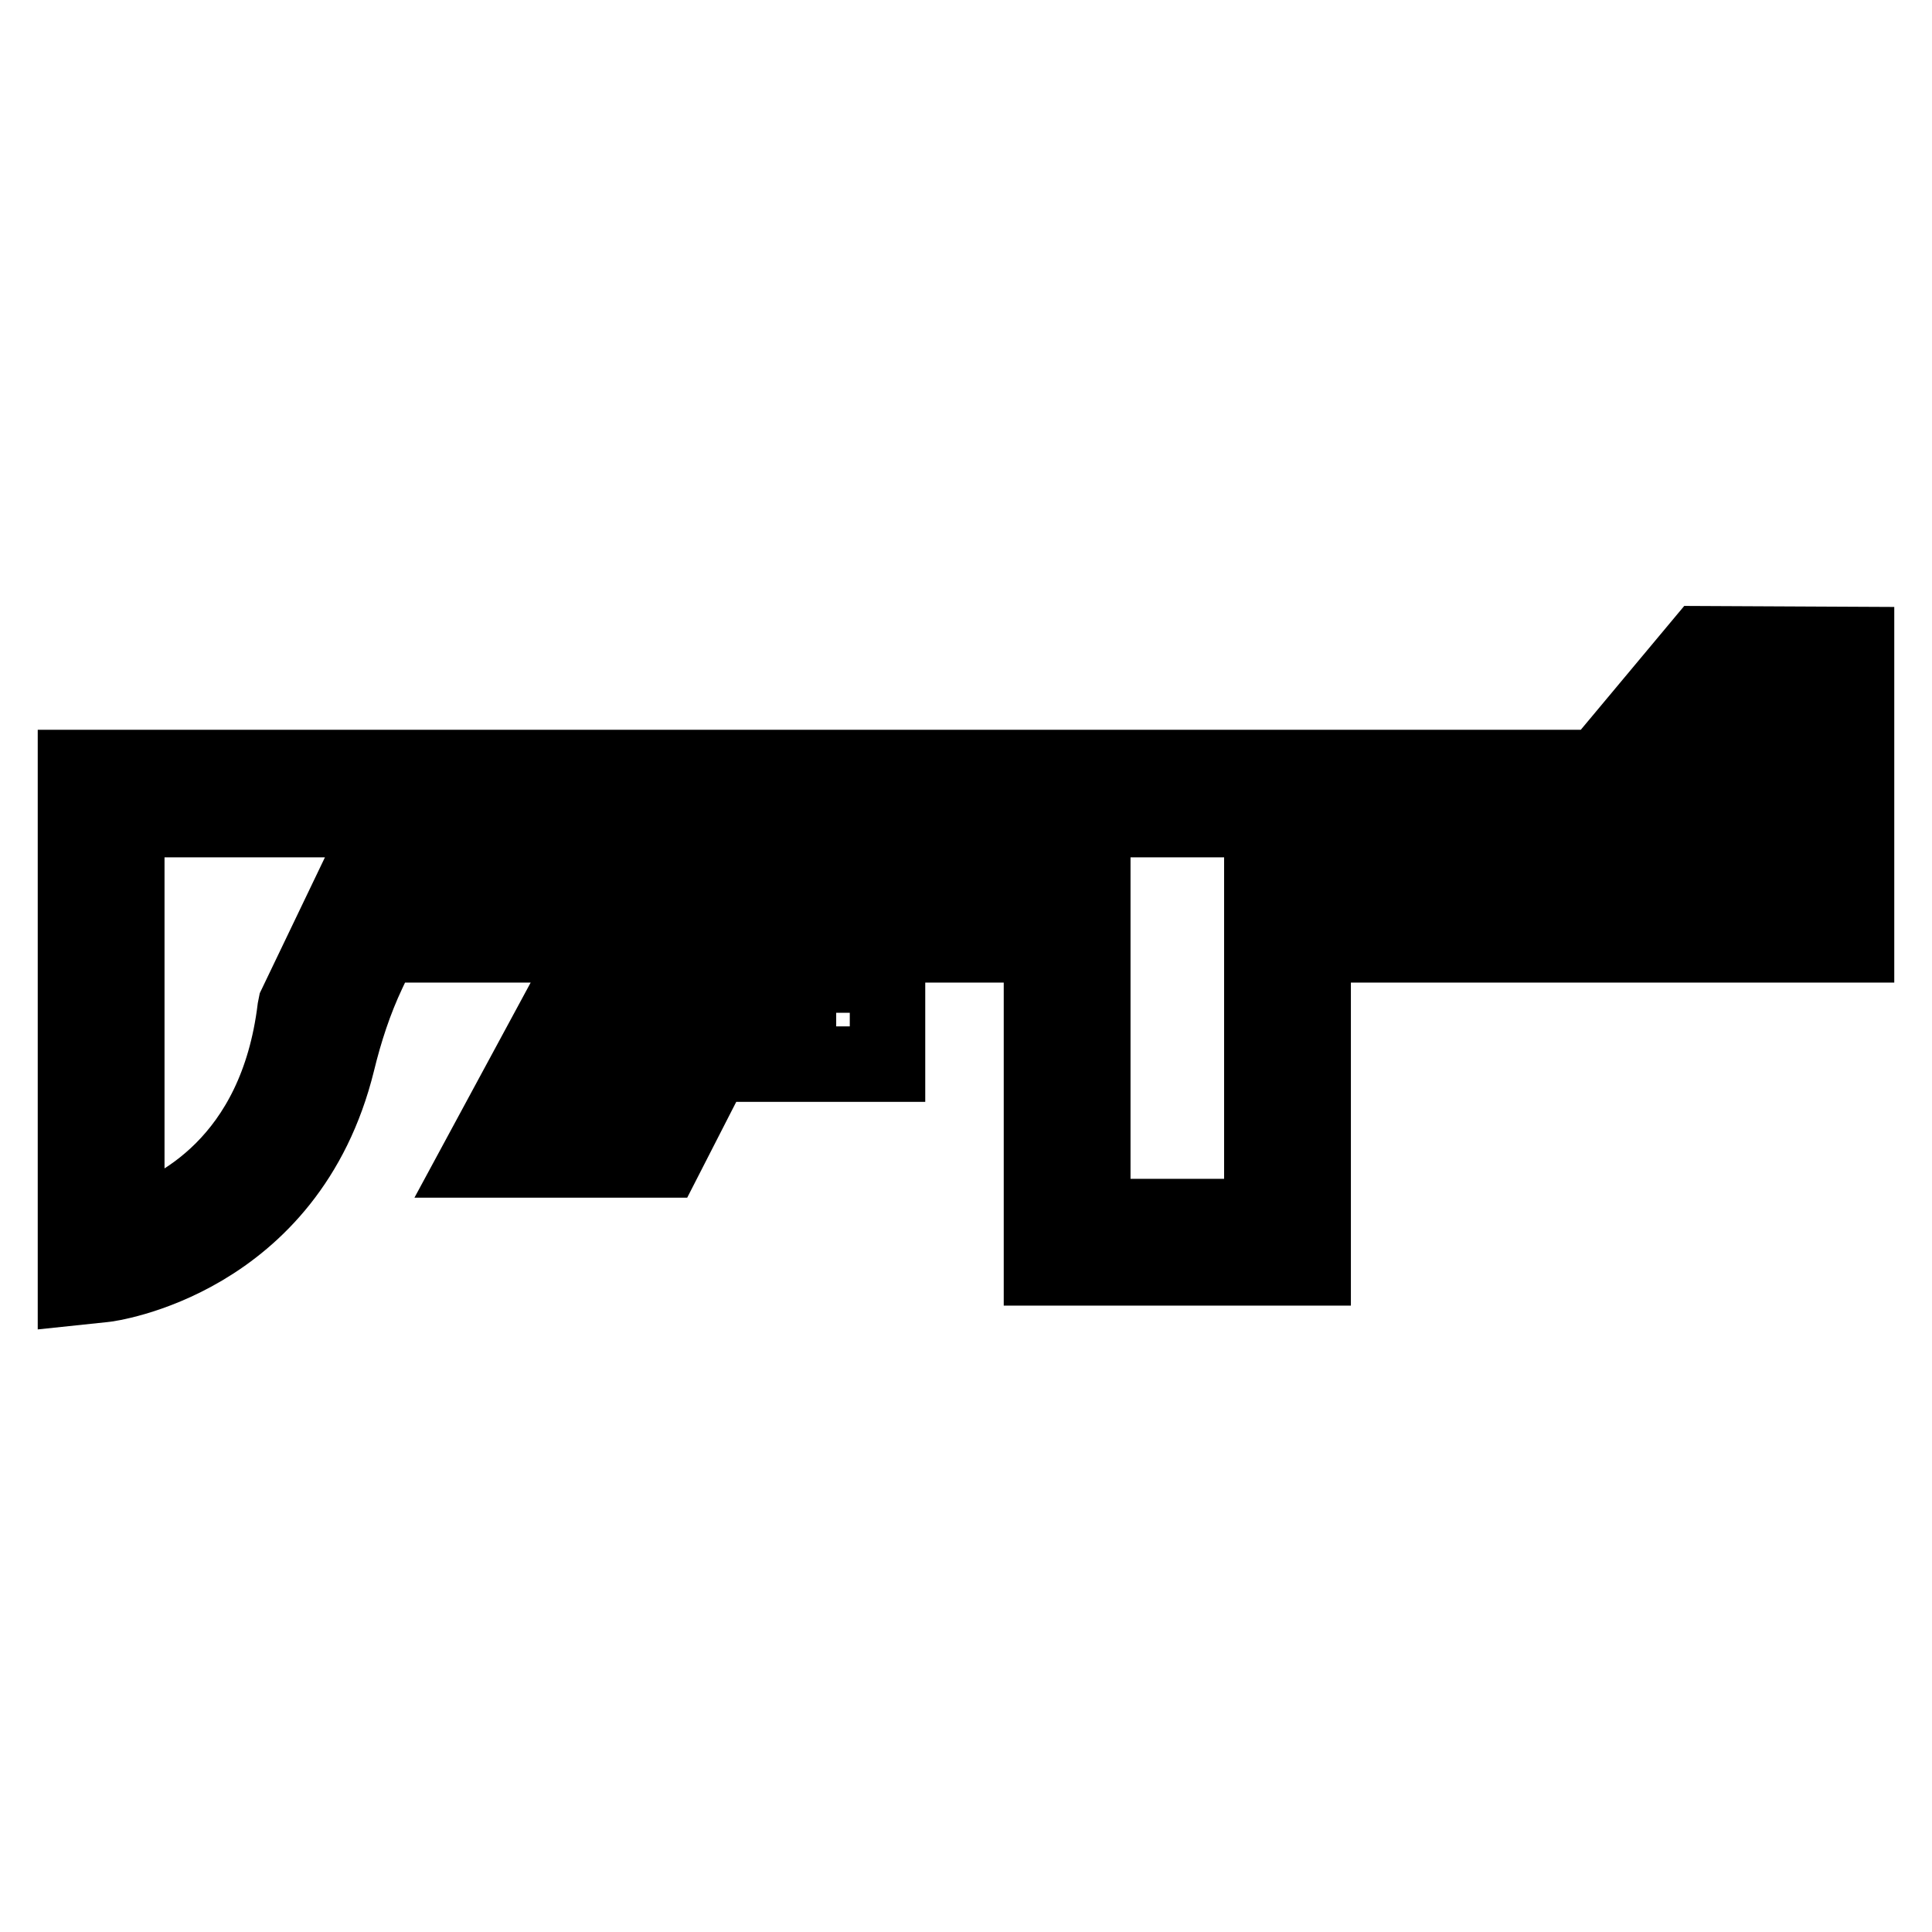 <?xml version="1.0" encoding="utf-8"?>
<!-- Svg Vector Icons : http://www.onlinewebfonts.com/icon -->
<!DOCTYPE svg PUBLIC "-//W3C//DTD SVG 1.1//EN" "http://www.w3.org/Graphics/SVG/1.1/DTD/svg11.dtd">
<svg version="1.1" xmlns="http://www.w3.org/2000/svg" xmlns:xlink="http://www.w3.org/1999/xlink" x="0px" y="0px" viewBox="0 0 256 256" enable-background="new 0 0 256 256" xml:space="preserve">
<g> <path stroke-width="10" fill-opacity="0" stroke="#000000"  d="M225.5,85.3l-13.7,16.4H10v68.9l3.8-0.4c0.3,0,24.4-3.1,30.9-29.5c1-4.1,2.3-8.1,4.1-11.9l1.7-3.6h28.2 l-15.4,28.5H88l6.5-12.7h23.1v-15.8H138V168h36v-42.8h72V85.4L225.5,85.3L225.5,85.3z M66.6,118.4H46.3l-7.1,14.8l-0.1,0.5 c-2.5,20.3-15.7,26.9-22.3,28.9v-54h49.8V118.4L66.6,118.4z M83.9,146.9h-9.1l11.7-21.7H95L83.9,146.9z M110.8,134.2H97.9l4.6-9 h8.2V134.2z M138,118.4H73.4v-9.8H138V118.4z M167.2,118.4v42.8h-22.4v-52.6h22.4L167.2,118.4L167.2,118.4z M239.2,118.4H174v-9.8 h65.2V118.4L239.2,118.4z M239.2,101.8h-18.5l8-9.6h10.5L239.2,101.8L239.2,101.8z"/></g>
</svg>